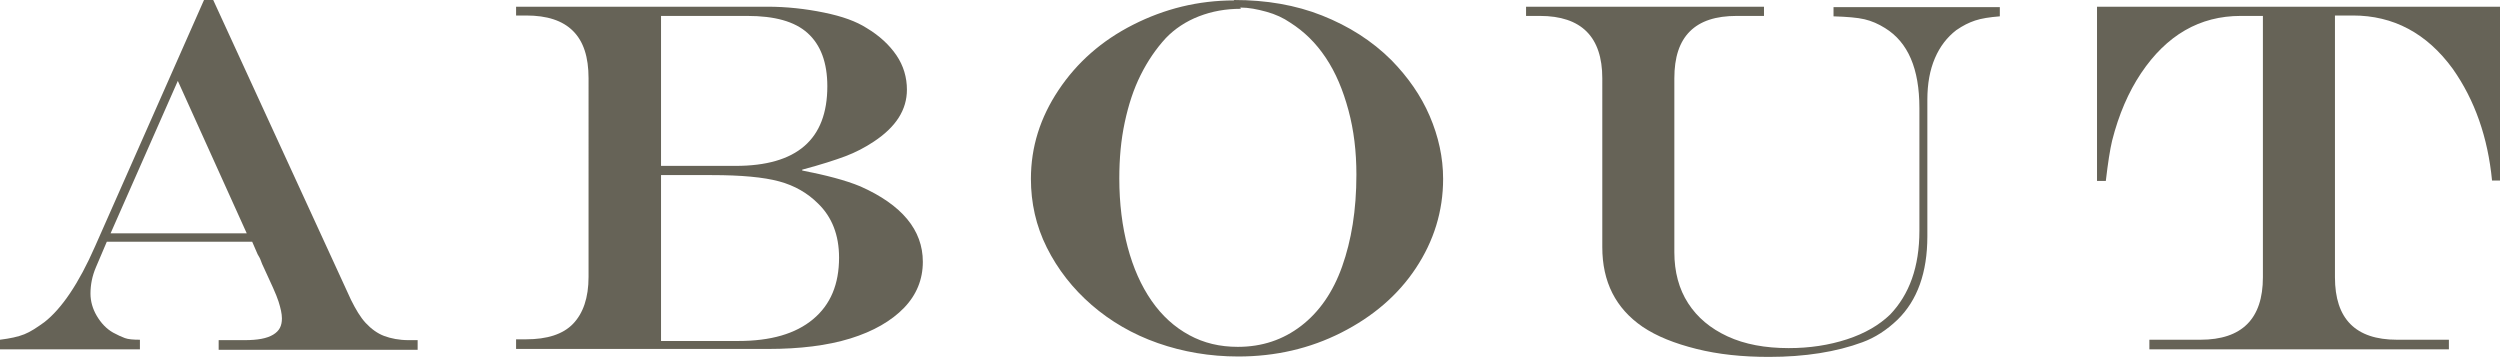 <?xml version="1.0" encoding="UTF-8"?><svg id="_レイヤー_2" xmlns="http://www.w3.org/2000/svg" viewBox="0 0 59.68 8.52"><defs><style>.cls-1{fill:#666357;}</style></defs><g id="_レイヤー_1-2"><path class="cls-1" d="M4.87,0h.22l3.29,7.16c.11.22.22.41.35.55s.28.25.44.31.36.1.58.1h.22v.23h-4.75v-.23h.62c.31,0,.53-.04.68-.13s.21-.21.21-.39c0-.11-.03-.24-.08-.4s-.18-.44-.37-.85c-.01-.02-.03-.06-.05-.12s-.05-.11-.08-.16l-.13-.3h-3.47l-.26.61c-.09.21-.13.42-.13.63,0,.18.05.36.15.53s.23.31.39.4c.11.06.2.1.28.13s.2.04.36.04v.23H0v-.23c.24-.03.43-.07.58-.13s.3-.16.48-.29c.41-.32.82-.92,1.21-1.81L4.87,0ZM4.25,1.92l-1.61,3.65h3.25l-1.65-3.65Z"/><path class="cls-1" d="M12.32.16h6c.46,0,.91.05,1.35.14s.77.21,1.02.37c.3.18.54.4.71.65s.25.53.25.82c0,.48-.26.89-.79,1.24-.21.14-.44.26-.68.35s-.58.2-1.03.32v.02c.56.11,1.03.23,1.39.38.99.44,1.49,1.04,1.49,1.8,0,.42-.15.79-.45,1.1s-.73.56-1.28.73-1.21.25-1.96.25h-6.02v-.23h.24c.5,0,.88-.12,1.12-.37s.37-.62.37-1.12V1.87c0-.51-.12-.88-.37-1.13s-.62-.37-1.12-.37h-.24v-.21ZM15.78.37v3.59h1.78c1.46,0,2.19-.63,2.19-1.9,0-.57-.16-.99-.47-1.27s-.79-.41-1.44-.41h-2.06ZM15.78,4.18v3.96h1.84c.78,0,1.37-.17,1.79-.52s.62-.84.62-1.47c0-.54-.17-.97-.5-1.29-.25-.25-.56-.43-.93-.53s-.9-.15-1.61-.15h-1.2Z"/><path class="cls-1" d="M29.46,0c.77,0,1.47.12,2.1.37s1.19.6,1.66,1.07c.39.4.7.84.91,1.33s.32.99.32,1.5c0,.77-.22,1.48-.65,2.13s-1.03,1.16-1.78,1.54-1.57.57-2.46.57c-.68,0-1.32-.11-1.92-.32s-1.13-.52-1.58-.91-.81-.85-1.07-1.37-.38-1.07-.38-1.64c0-.76.22-1.46.66-2.12s1.03-1.18,1.78-1.56,1.55-.58,2.41-.58ZM29.62.21c-.36,0-.69.06-1,.18s-.58.3-.79.52c-.23.25-.43.54-.6.88s-.29.71-.38,1.13-.13.86-.13,1.34c0,.6.07,1.15.2,1.64s.32.92.57,1.28.55.63.9.82.73.28,1.16.28c.58,0,1.08-.17,1.51-.5s.76-.8.98-1.42.34-1.34.34-2.19c0-.55-.06-1.06-.19-1.54s-.3-.89-.54-1.25-.52-.63-.85-.84c-.16-.11-.35-.2-.57-.26s-.42-.1-.62-.1Z"/><path class="cls-1" d="M36.43.16h5.68v.22h-.65c-.5,0-.87.12-1.12.37s-.37.62-.37,1.12v4.15c0,.47.11.88.33,1.22s.53.6.94.79.9.28,1.46.28c.5,0,.96-.07,1.39-.21s.77-.34,1.03-.59c.46-.48.7-1.14.7-2v-2.93c0-.94-.27-1.57-.82-1.91-.16-.1-.32-.17-.49-.21s-.42-.06-.74-.07v-.22h3.97v.22c-.25.02-.44.05-.59.1s-.29.12-.45.23c-.22.17-.39.39-.51.67s-.18.61-.18.99v3.26c0,.87-.24,1.53-.71,1.99-.26.25-.54.43-.84.54-.62.23-1.37.35-2.23.35-.64,0-1.21-.06-1.73-.19s-.95-.3-1.29-.53c-.64-.44-.96-1.07-.96-1.9V1.87c0-.99-.5-1.49-1.49-1.49h-.33v-.22Z"/><path class="cls-1" d="M50.08.16h9.6v4.15h-.19c-.1-1.03-.41-1.92-.94-2.67-.62-.85-1.42-1.27-2.38-1.27h-.43v6.25c0,.99.49,1.49,1.48,1.49h1.24v.23h-7.15v-.23h1.22c.99,0,1.49-.5,1.49-1.49V.38h-.53c-.98,0-1.77.46-2.38,1.37-.3.45-.53.98-.69,1.61-.05.21-.1.53-.15.96h-.21V.16Z"/></g></svg>